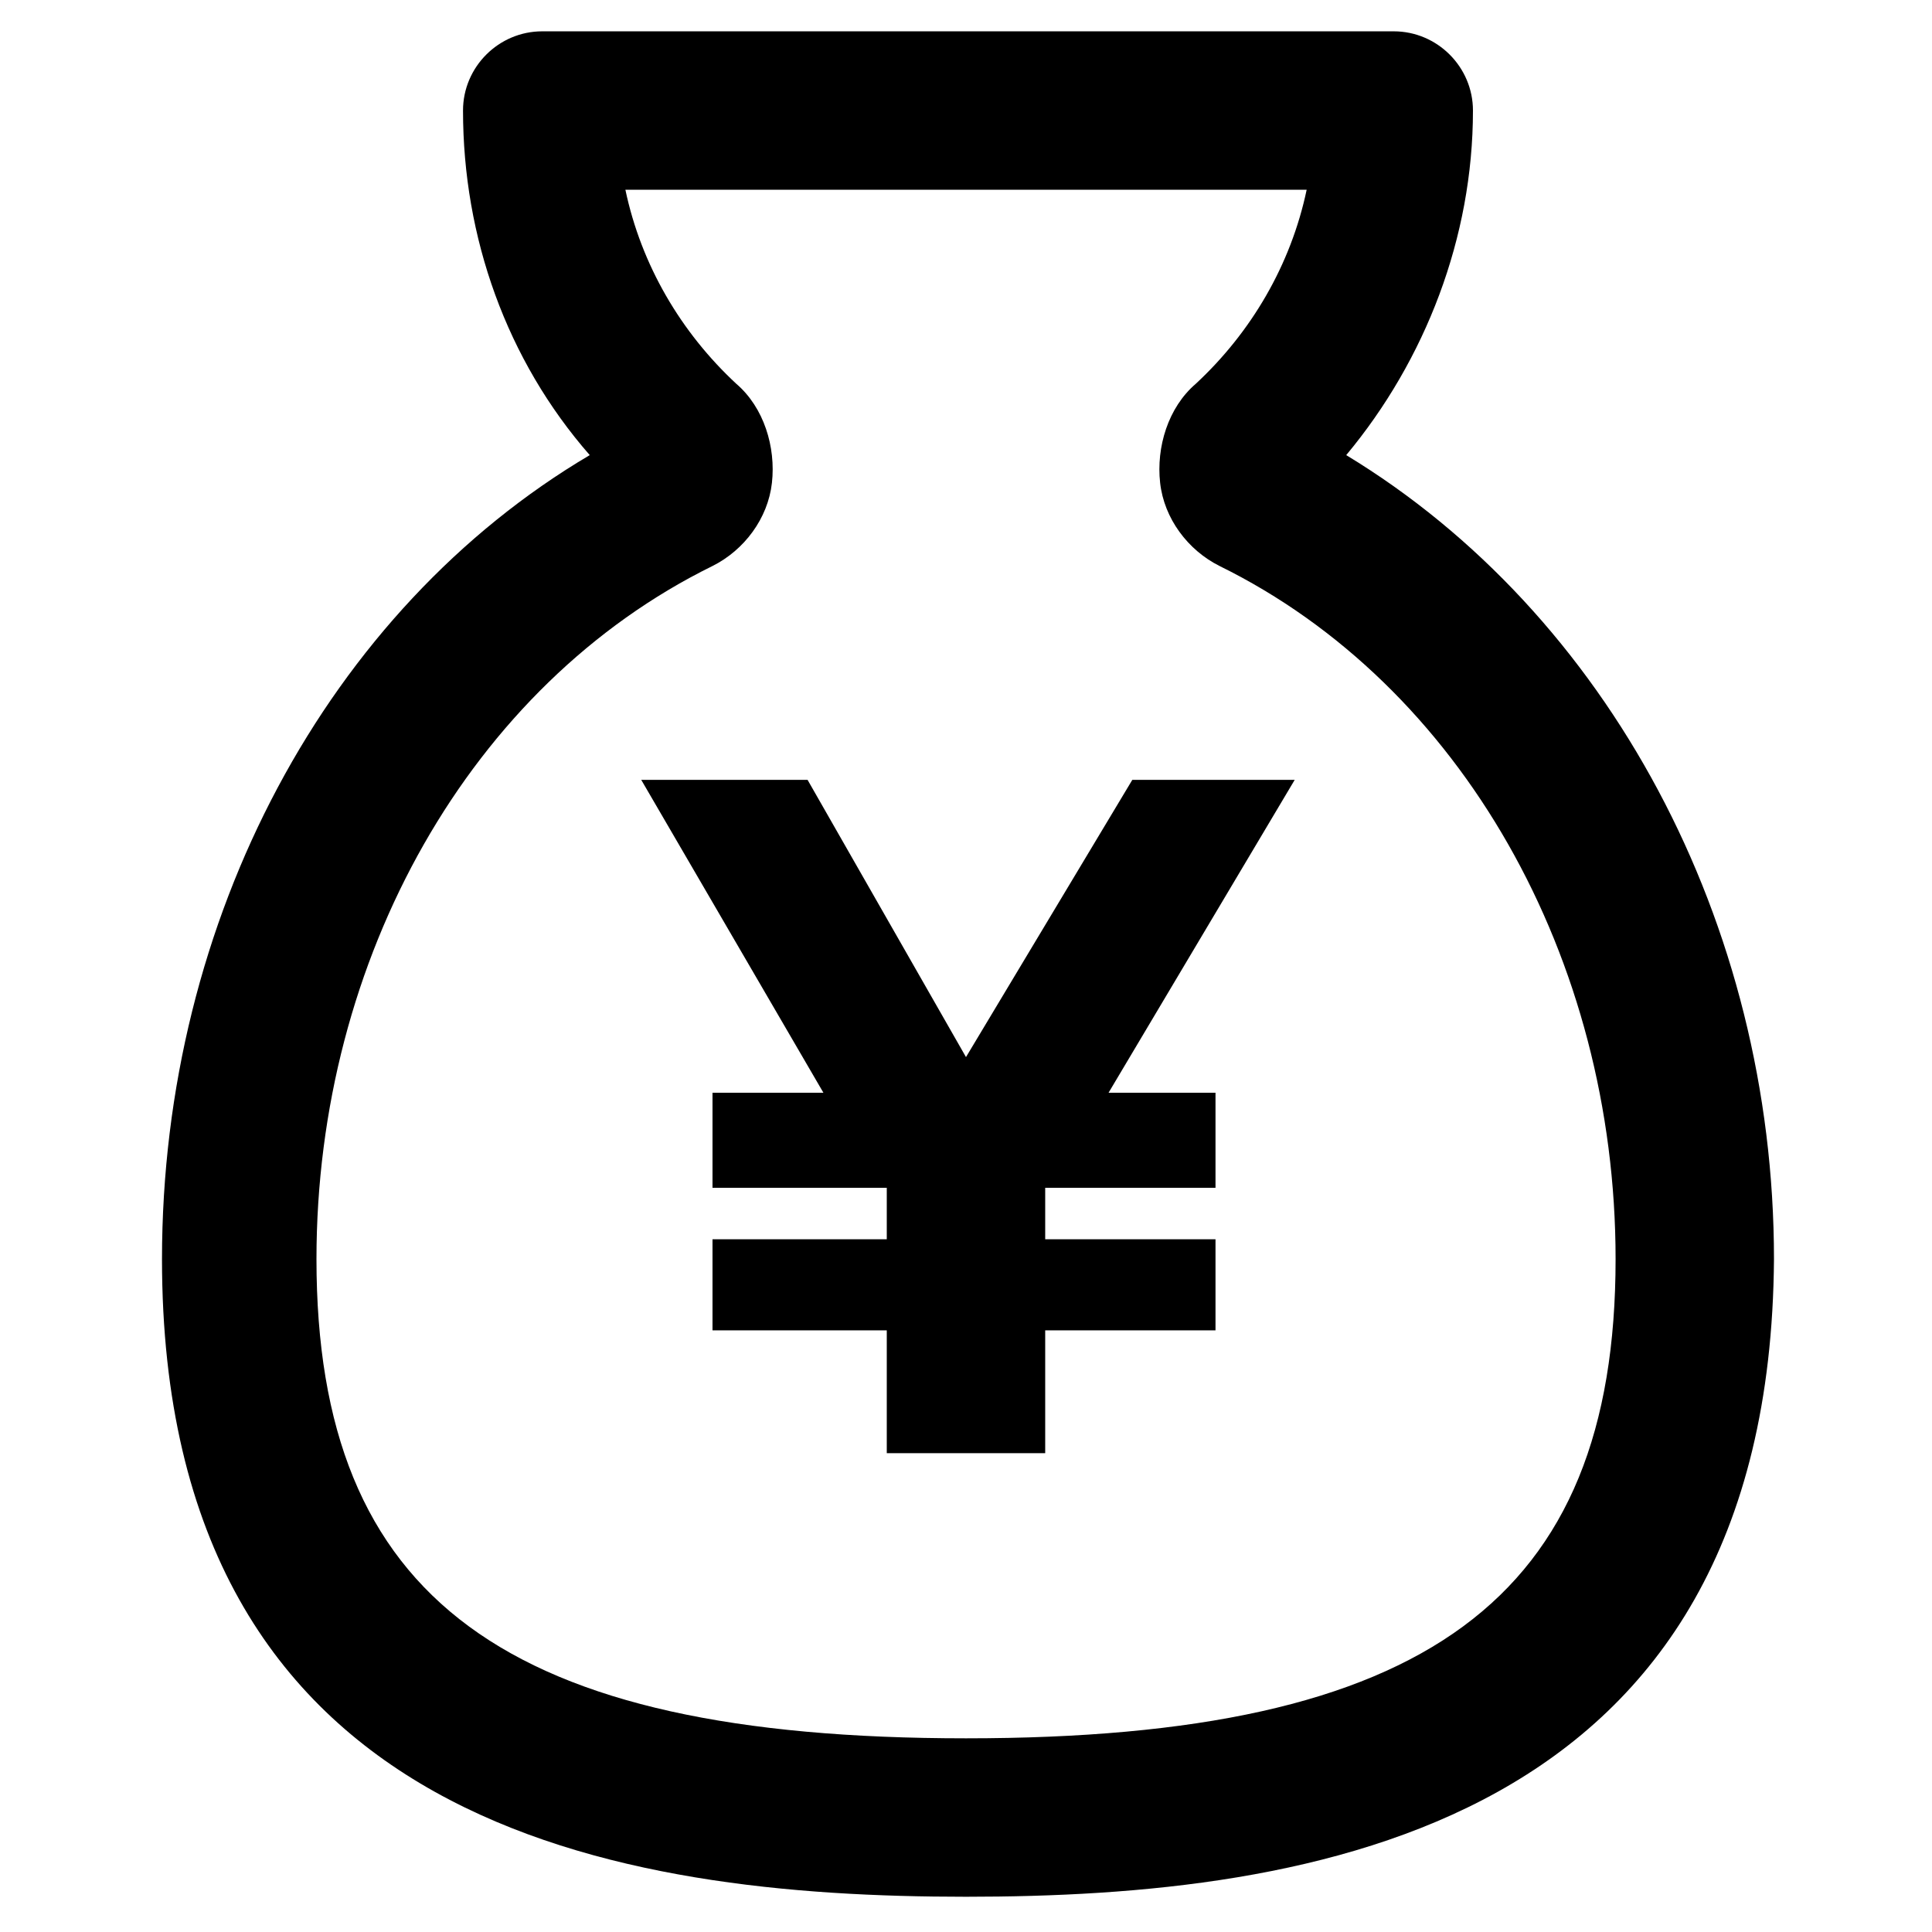 <?xml version="1.0" encoding="UTF-8"?>
<!-- Uploaded to: ICON Repo, www.svgrepo.com, Generator: ICON Repo Mixer Tools -->
<svg fill="#000000" width="800px" height="800px" version="1.1" viewBox="144 144 512 512" xmlns="http://www.w3.org/2000/svg">
 <g>
  <path d="m400 646.66c-91.316 0-213.07-17.844-213.07-168.98 0-90.266 44.082-172.14 113.36-213.07-22.043-25.191-33.586-57.727-33.586-91.316 0-11.547 9.445-20.992 20.992-20.992h225.66c11.547 0 20.992 9.445 20.992 20.992 0 33.586-12.594 66.125-33.586 91.316 69.273 41.984 113.36 123.85 113.36 213.07-1.051 151.14-122.8 168.98-214.12 168.98zm-90.266-452.38c4.199 19.941 14.695 37.785 29.391 51.43 7.348 6.297 10.496 16.793 9.445 26.238-1.051 9.445-7.348 17.844-15.742 22.043-64.027 31.488-104.96 103.91-104.96 183.68 0 90.266 50.383 127 172.14 127s172.14-36.734 172.14-127c0-79.77-40.934-152.19-104.96-183.68-8.398-4.199-14.695-12.594-15.742-22.043-1.051-9.445 2.098-19.941 9.445-26.238 14.695-13.645 25.191-31.488 29.391-51.43z"/>
  <path d="m332.82 472.42h46.184v-13.645h-46.184v-25.191h29.391l-48.281-82.918h44.082l41.984 73.473 44.082-73.473h43.035l-49.332 82.918h28.34v25.191h-45.133v13.645h45.133v24.141h-45.133v32.539h-41.984v-32.539h-46.184z"/>
 </g>
</svg>